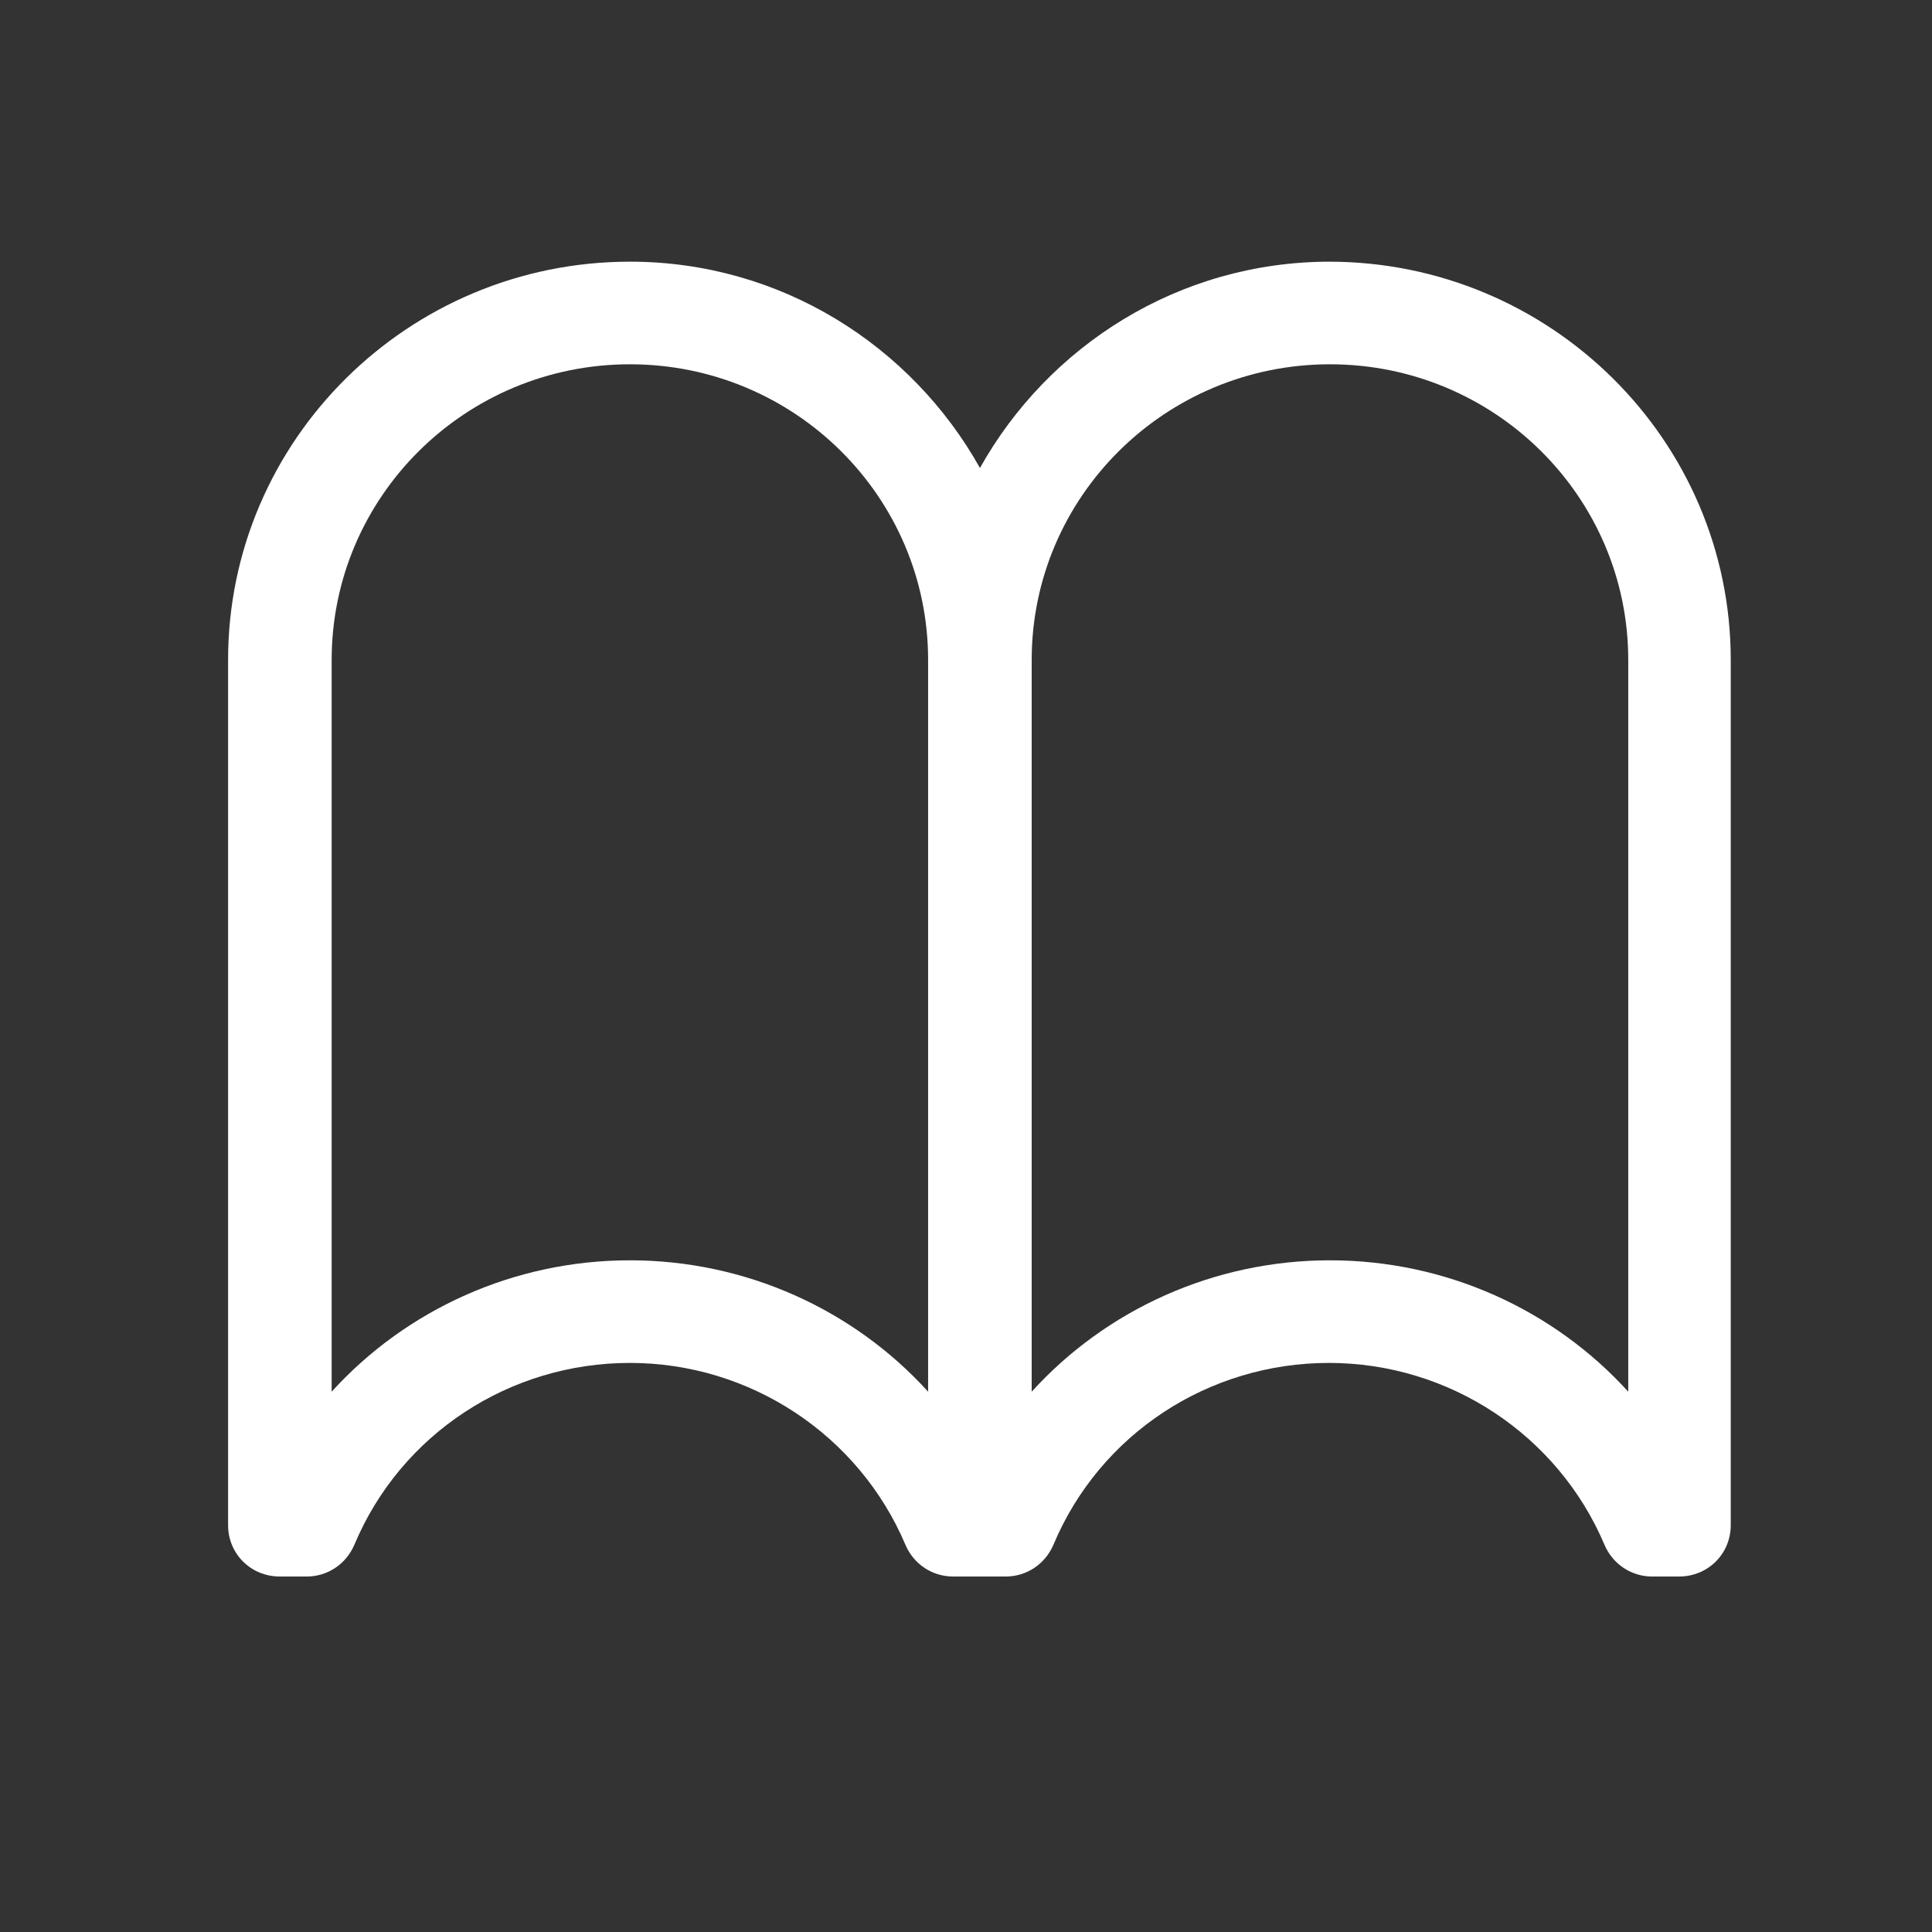 <?xml version="1.0" encoding="UTF-8"?> <svg xmlns="http://www.w3.org/2000/svg" width="18" height="18" viewBox="0 0 18 18" fill="none"><rect x="0" y="0" width="18" height="18" fill="#333333" stroke="none"/><path d="M12.391 2.438C10.982 2.438 9.767 3.222 9.13 4.36C8.493 3.222 7.277 2.438 5.869 2.438C3.804 2.438 2.125 4.102 2.125 6.149V14.209C2.125 14.477 2.337 14.688 2.607 14.688H2.858C3.051 14.688 3.225 14.573 3.302 14.391C3.736 13.358 4.749 12.698 5.869 12.698C6.988 12.698 8.001 13.368 8.435 14.391C8.512 14.573 8.686 14.688 8.879 14.688H9.371C9.564 14.688 9.738 14.573 9.815 14.391C10.249 13.358 11.262 12.698 12.381 12.698C13.501 12.698 14.514 13.368 14.948 14.391C15.025 14.573 15.199 14.688 15.392 14.688H15.643C15.913 14.688 16.125 14.477 16.125 14.209V6.149C16.125 4.102 14.446 2.438 12.381 2.438H12.391ZM5.869 11.742C4.788 11.742 3.785 12.201 3.09 12.966V6.149C3.09 4.628 4.335 3.394 5.869 3.394C7.403 3.394 8.647 4.628 8.647 6.149V12.966C7.953 12.201 6.949 11.742 5.869 11.742ZM15.17 12.966C14.475 12.201 13.472 11.742 12.391 11.742C11.31 11.742 10.307 12.201 9.612 12.966V6.149C9.612 4.628 10.857 3.394 12.391 3.394C13.925 3.394 15.17 4.628 15.17 6.149V12.966Z" fill="white"></path></svg> 